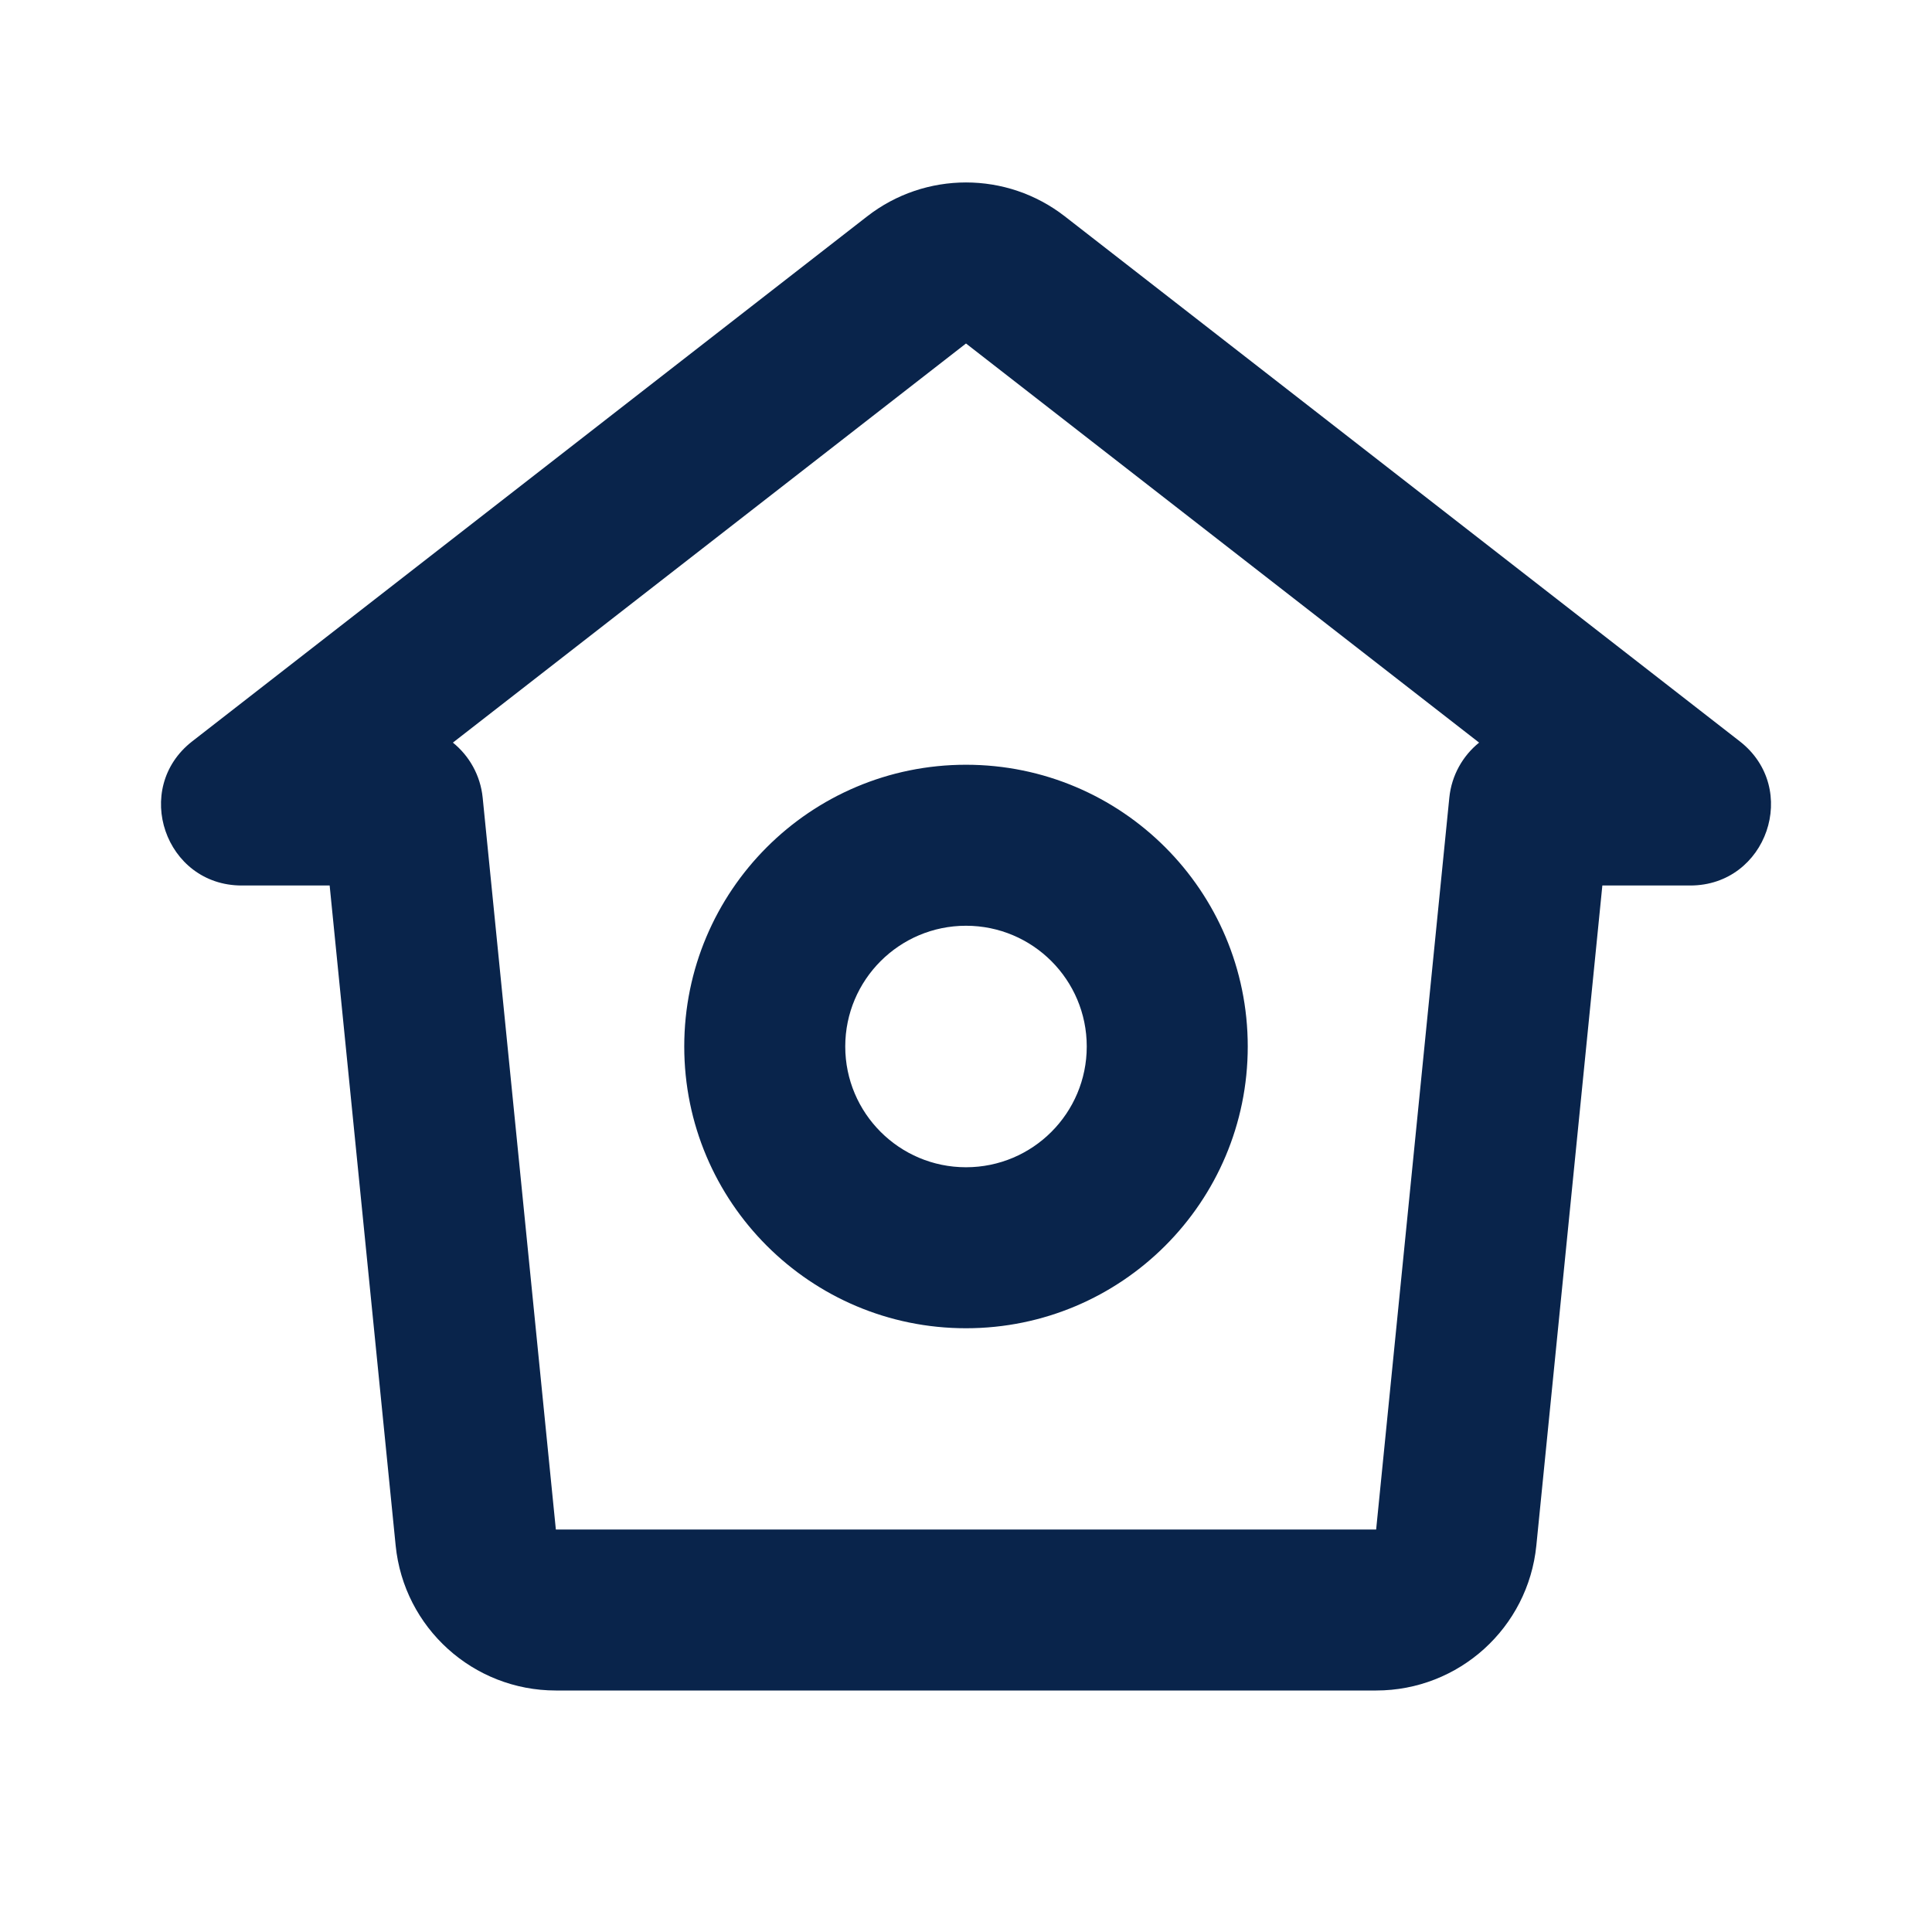 <?xml version="1.0" encoding="UTF-8"?>

<svg width="800px" height="800px" viewBox="0 0 24 24" version="1.1" xmlns="http://www.w3.org/2000/svg" xmlns:xlink="http://www.w3.org/1999/xlink">
    <title>home_5_line</title>
    <g id="Icon" stroke="none" stroke-width="1" fill="none" fill-rule="evenodd">
        <g id="Building" transform="translate(-48, -96)">
            <g id="home_5_line" transform="translate(48, 96)">
                <path d="M24,0 L24,24 L0,24 L0,0 L24,0 Z M12.593,23.258 L12.582,23.26 L12.511,23.295 L12.492,23.299 L12.492,23.299 L12.477,23.295 L12.406,23.26 C12.396,23.256 12.387,23.259 12.382,23.265 L12.378,23.276 L12.361,23.703 L12.366,23.723 L12.377,23.736 L12.48,23.81 L12.495,23.814 L12.495,23.814 L12.507,23.81 L12.611,23.736 L12.623,23.72 L12.623,23.72 L12.627,23.703 L12.61,23.276 C12.608,23.266 12.601,23.259 12.593,23.258 L12.593,23.258 Z M12.858,23.145 L12.845,23.147 L12.66,23.24 L12.65,23.25 L12.65,23.25 L12.647,23.261 L12.665,23.691 L12.67,23.703 L12.67,23.703 L12.678,23.71 L12.879,23.803 C12.891,23.807 12.902,23.803 12.908,23.795 L12.912,23.781 L12.878,23.167 C12.875,23.155 12.867,23.147 12.858,23.145 L12.858,23.145 Z M12.143,23.147 C12.133,23.142 12.122,23.145 12.116,23.153 L12.11,23.167 L12.076,23.781 C12.075,23.793 12.083,23.802 12.093,23.805 L12.108,23.803 L12.309,23.71 L12.319,23.702 L12.319,23.702 L12.323,23.691 L12.34,23.261 L12.337,23.249 L12.337,23.249 L12.328,23.24 L12.143,23.147 Z" id="MingCute" fill-rule="nonzero">
</path>
                <path d="M13.228,2.688 C12.506,2.126 11.494,2.126 10.772,2.688 L2.388,9.209 C1.636,9.794 2.05,11 3.003,11 L4.095,11 L4.915,19.199 C5.017,20.221 5.878,21 6.905,21 L17.095,21 C18.123,21 18.983,20.221 19.085,19.199 L19.905,11 L20.997,11 C21.949,11 22.365,9.795 21.612,9.209 L13.228,2.688 Z M5.996,9.909 C5.968,9.631 5.829,9.389 5.626,9.225 L12,4.267 L18.374,9.225 C18.171,9.389 18.032,9.631 18.004,9.909 L17.095,19 L6.905,19 L5.996,9.909 Z M10.5,13 C10.5,12.172 11.172,11.5 12,11.5 C12.829,11.5 13.5,12.172 13.5,13 C13.5,13.828 12.829,14.5 12,14.5 C11.172,14.5 10.5,13.828 10.5,13 Z M12,9.5 C10.067,9.5 8.5,11.067 8.5,13 C8.5,14.933 10.067,16.5 12,16.5 C13.933,16.5 15.5,14.933 15.5,13 C15.5,11.067 13.933,9.5 12,9.5 Z" id="形状" fill="#09244B">
</path>
            </g>
        </g>
    </g>
</svg>